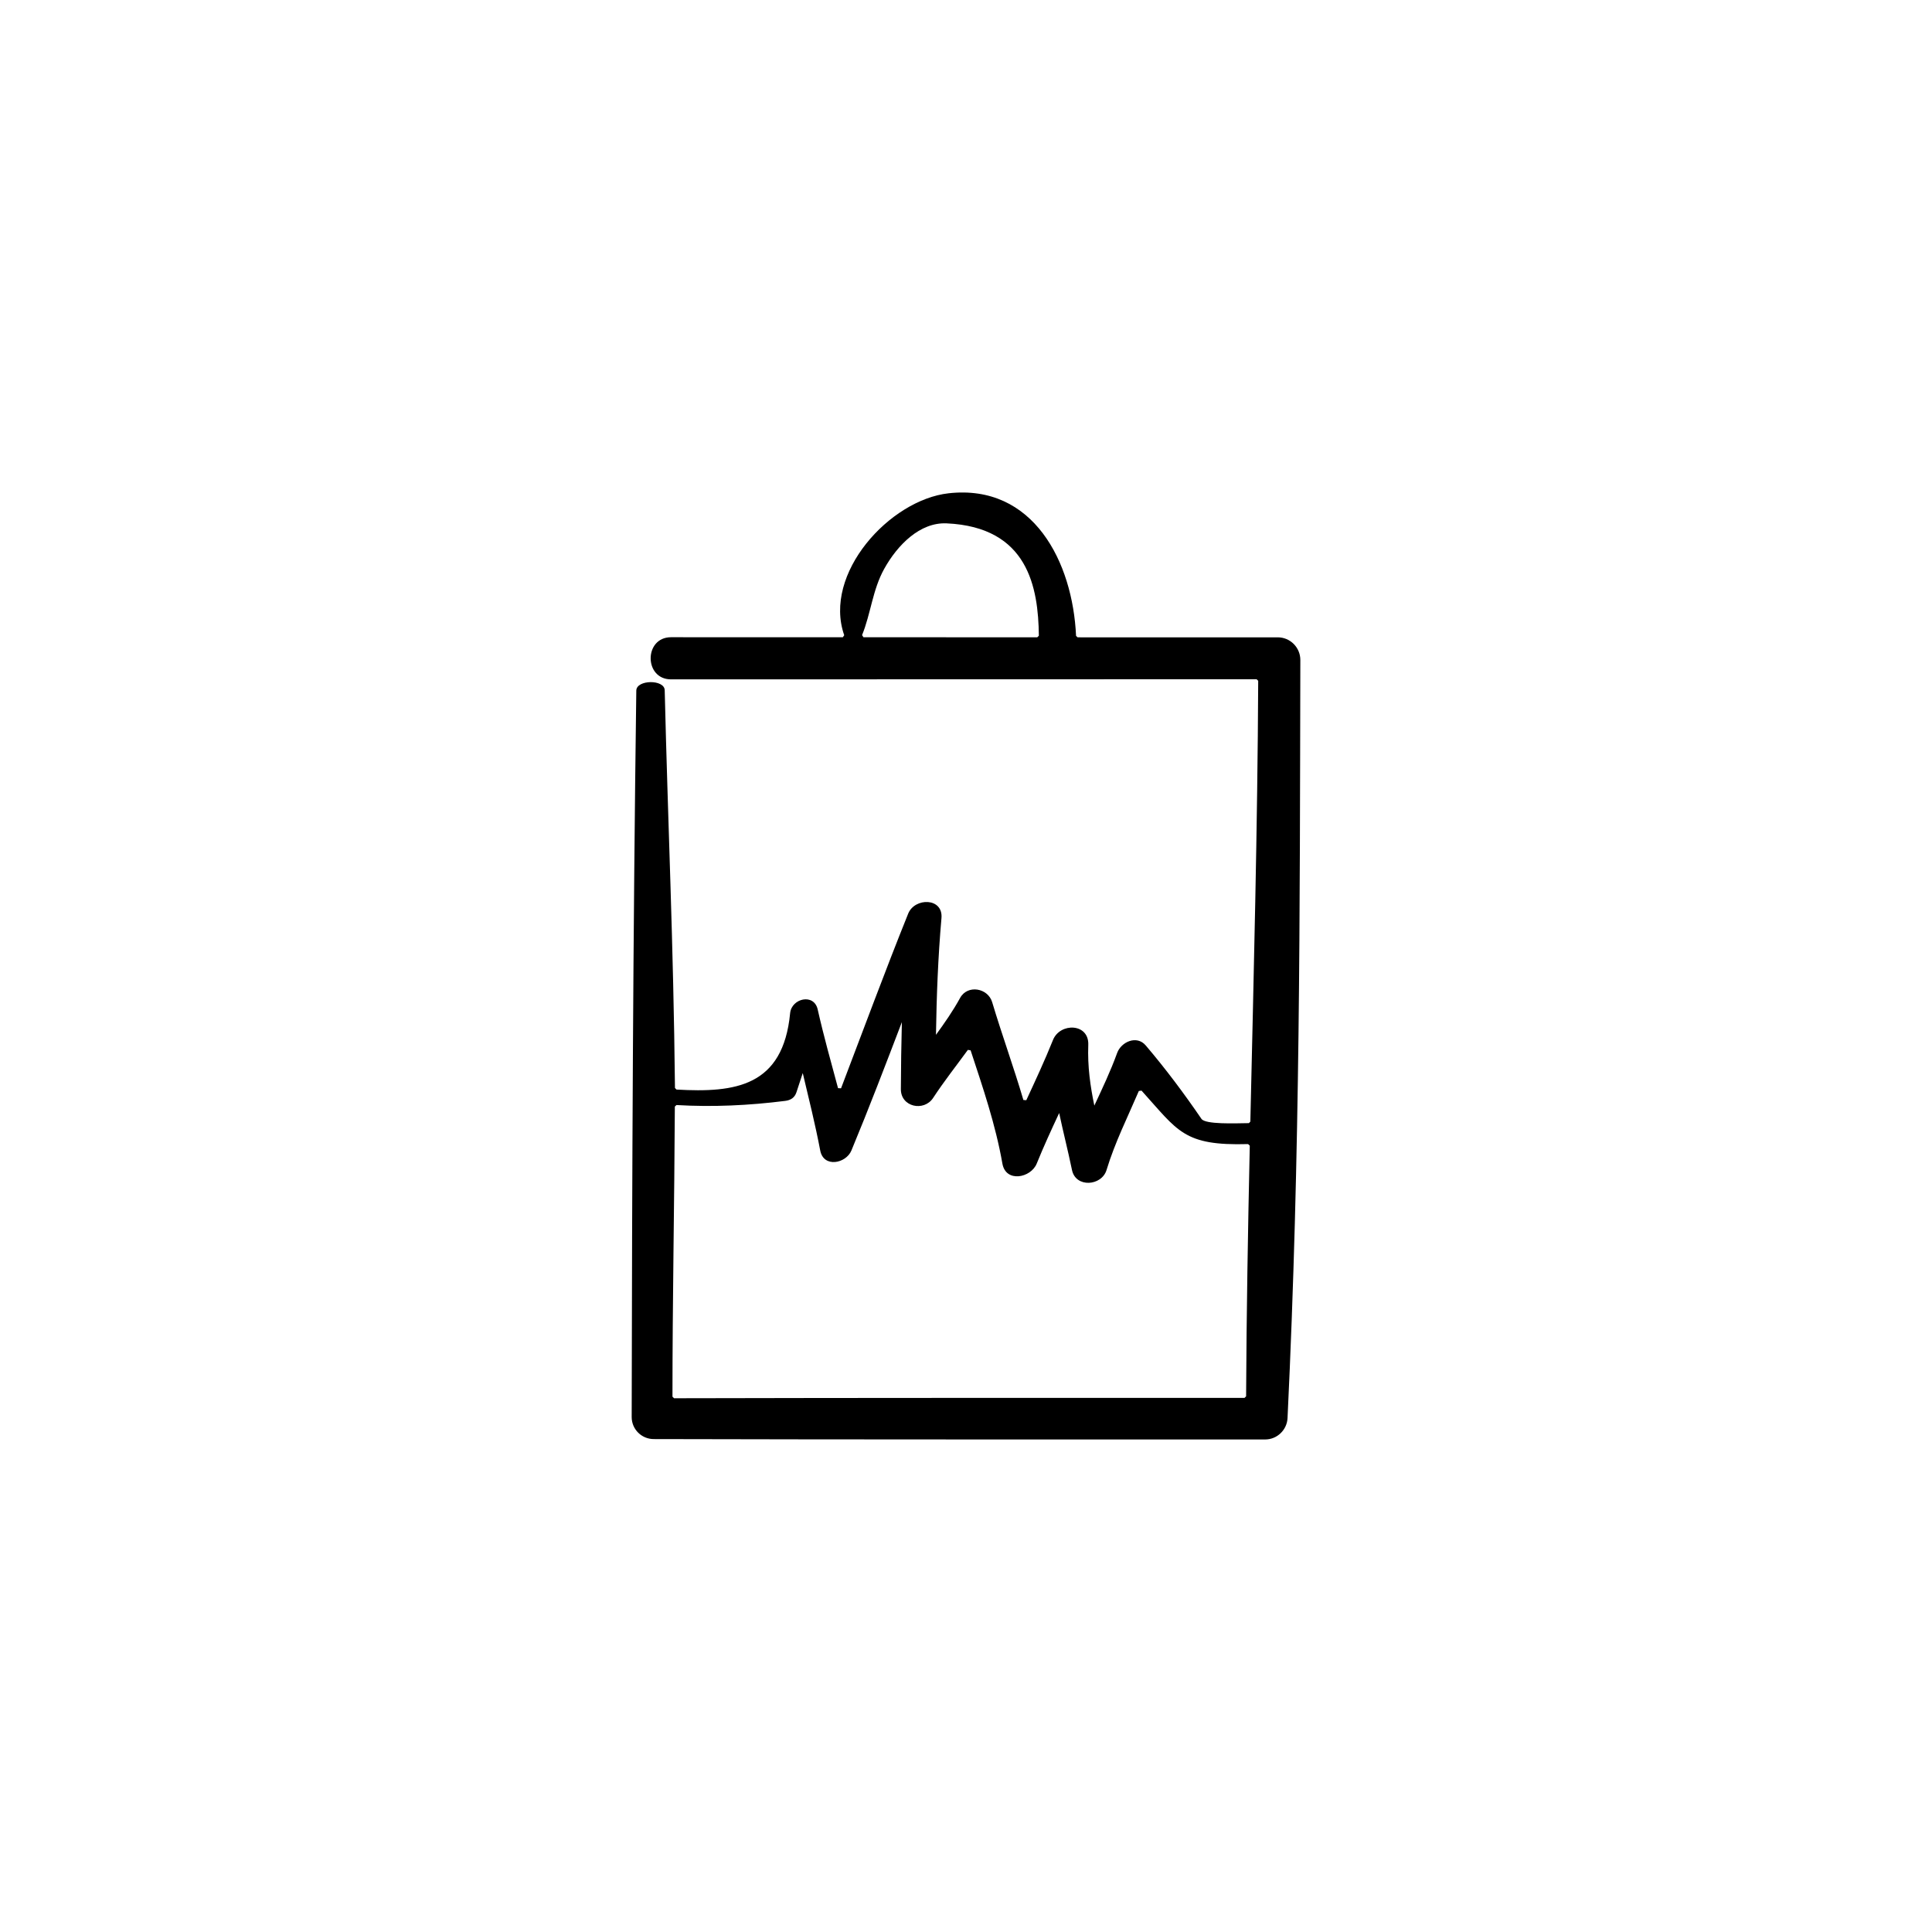 <?xml version="1.0" encoding="UTF-8"?>
<!-- Uploaded to: ICON Repo, www.svgrepo.com, Generator: ICON Repo Mixer Tools -->
<svg fill="#000000" width="800px" height="800px" version="1.1" viewBox="144 144 512 512" xmlns="http://www.w3.org/2000/svg">
 <path d="m482.63 312.91c-17.684-0.004-35.371-0.012-53.059-0.012-0.16-0.152-0.246-0.238-0.406-0.387-0.867-19.508-11.301-40.309-33.789-37.785-15.617 1.758-33.359 21.285-27.648 37.617-0.16 0.23-0.211 0.309-0.371 0.539-15.176-0.004-30.348-0.004-45.523-0.012-7.203 0-7.203 11.168 0 11.168 51.727-0.012 103.45-0.02 155.18-0.035 0.168 0.168 0.258 0.258 0.422 0.422-0.176 38.941-1.195 77.875-2.082 116.81-0.156 0.168-0.227 0.242-0.383 0.406-3.641 0.047-11.535 0.387-12.578-1.133-4.598-6.731-9.48-13.254-14.766-19.461-2.387-2.812-6.508-0.934-7.57 1.996-1.762 4.863-3.926 9.402-6.047 13.953-1.066-5.144-1.82-10.328-1.605-16.105 0.211-5.777-7.492-5.941-9.359-1.27-2.172 5.41-4.625 10.676-7.066 15.945-0.383-0.031-0.387-0.031-0.77-0.059-2.559-8.672-5.648-17.152-8.277-25.926-1.117-3.742-6.508-4.742-8.5-1.113-1.891 3.449-4.109 6.629-6.394 9.77 0.16-10.316 0.551-20.605 1.457-30.926 0.484-5.465-7.078-5.496-8.816-1.195-6.18 15.34-11.895 30.852-17.797 46.297-0.406-0.02-0.395-0.02-0.797-0.039-1.863-6.934-3.812-13.84-5.391-20.863-0.98-4.367-6.926-2.941-7.305 0.988-1.875 19.461-14.543 21.133-30.117 20.246-0.152-0.16-0.25-0.262-0.402-0.422-0.402-38.457-1.879-70.258-2.719-105.41-0.07-2.922-7.484-2.82-7.527 0.098-0.867 64.422-1.125 129.19-1.223 192.52-0.004 3.223 2.606 5.828 5.828 5.84 54.02 0.141 108.05 0.09 162.06 0.102 3.152 0 5.769-2.516 5.918-5.668 3.391-70.656 3.234-133.93 3.394-200.89 0.012-3.301-2.676-6.016-5.969-6.016zm-104.29-18.191c3.496-6.281 9.441-12.344 16.52-12.023 21.617 0.973 24.293 16.977 24.449 29.773-0.168 0.168-0.258 0.258-0.422 0.422-15.355-0.004-30.707-0.004-46.059-0.012-0.16-0.246-0.211-0.316-0.371-0.562 2.328-5.719 2.773-12.012 5.883-17.598zm-26.273 141.03c1.457-0.18 2.516-0.828 2.996-2.277 0.57-1.723 1.133-3.414 1.676-5.102 1.617 6.82 3.316 13.617 4.629 20.523 0.887 4.664 6.832 3.461 8.266 0 4.676-11.254 9.02-22.641 13.371-34.02-0.152 5.914-0.242 11.832-0.266 17.77-0.02 4.734 6.117 6.035 8.551 2.316 2.938-4.481 6.152-8.535 9.203-12.727 0.336 0.055 0.395 0.059 0.73 0.117 3.25 9.883 6.598 19.633 8.422 30.016 0.902 5.133 7.551 3.805 9.094 0 1.84-4.539 3.883-8.977 5.953-13.402 1.031 4.91 2.301 9.812 3.394 15.094 0.992 4.801 7.875 4.266 9.16 0 2.211-7.293 5.594-14.004 8.555-20.934 0.301-0.039 0.414-0.055 0.715-0.098 9.707 10.73 11.117 14.656 28.246 14.168 0.172 0.16 0.273 0.258 0.441 0.422-0.484 22.137-0.871 44.277-0.973 66.422-0.16 0.16-0.25 0.25-0.418 0.414-50.387 0.004-100.78-0.023-151.18 0.098-0.168-0.16-0.258-0.258-0.422-0.418-0.004-25.328 0.508-51.078 0.629-76.883 0.172-0.16 0.262-0.242 0.434-0.402 9.617 0.57 19.219 0.109 28.793-1.098z"/>
</svg>